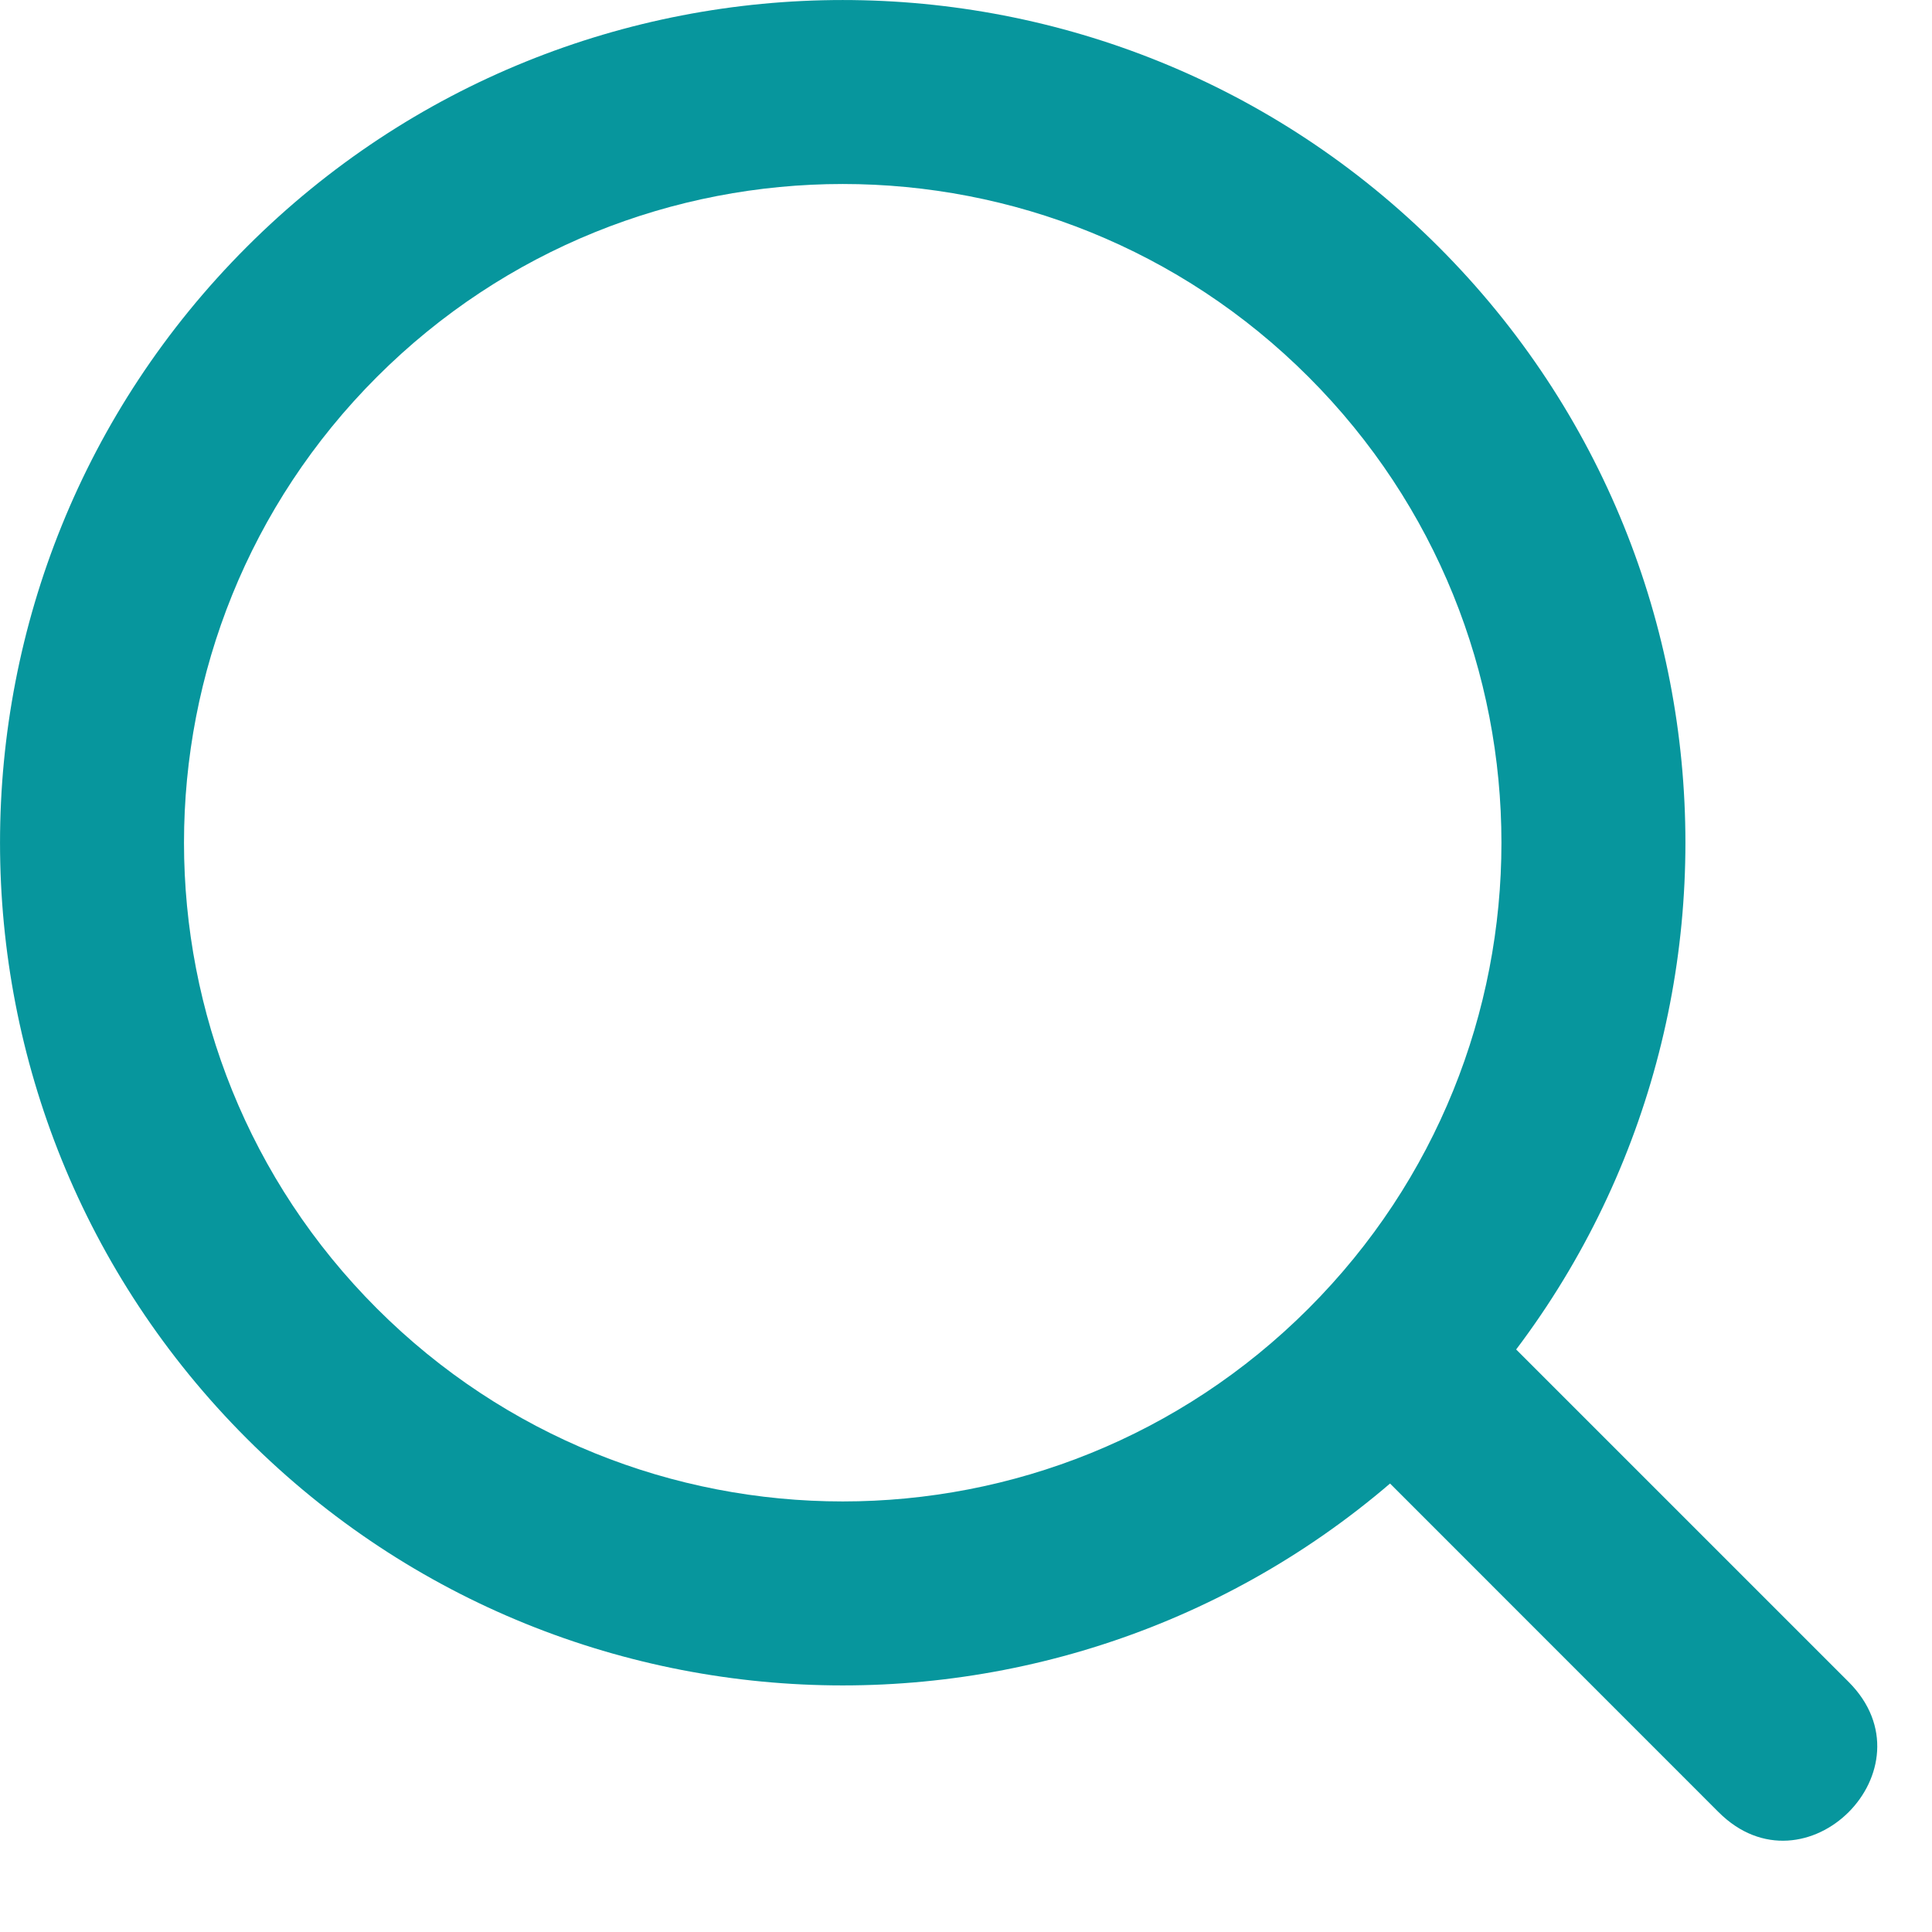 <svg width="21" height="21" viewBox="0 0 21 21" fill="none" xmlns="http://www.w3.org/2000/svg">
<path fill-rule="evenodd" clip-rule="evenodd" d="M2.683 2.683C-0.894 6.26 -0.894 12.06 2.683 15.637C6.26 19.214 12.06 19.214 15.637 15.637C19.214 12.06 19.214 6.26 15.637 2.683C12.06 -0.894 6.26 -0.894 2.683 2.683ZM4.097 4.097C6.893 1.301 11.427 1.301 14.223 4.097C17.019 6.893 17.019 11.427 14.223 14.223C11.427 17.019 6.893 17.019 4.097 14.223C1.301 11.427 1.301 6.893 4.097 4.097Z" fill="#07969D"/>
<path d="M20.094 18.282L15.965 14.153C15.022 13.21 13.608 14.624 14.551 15.567L18.68 19.697C19.623 20.64 21.037 19.225 20.094 18.282Z" fill="#07969D"/>
</svg>
